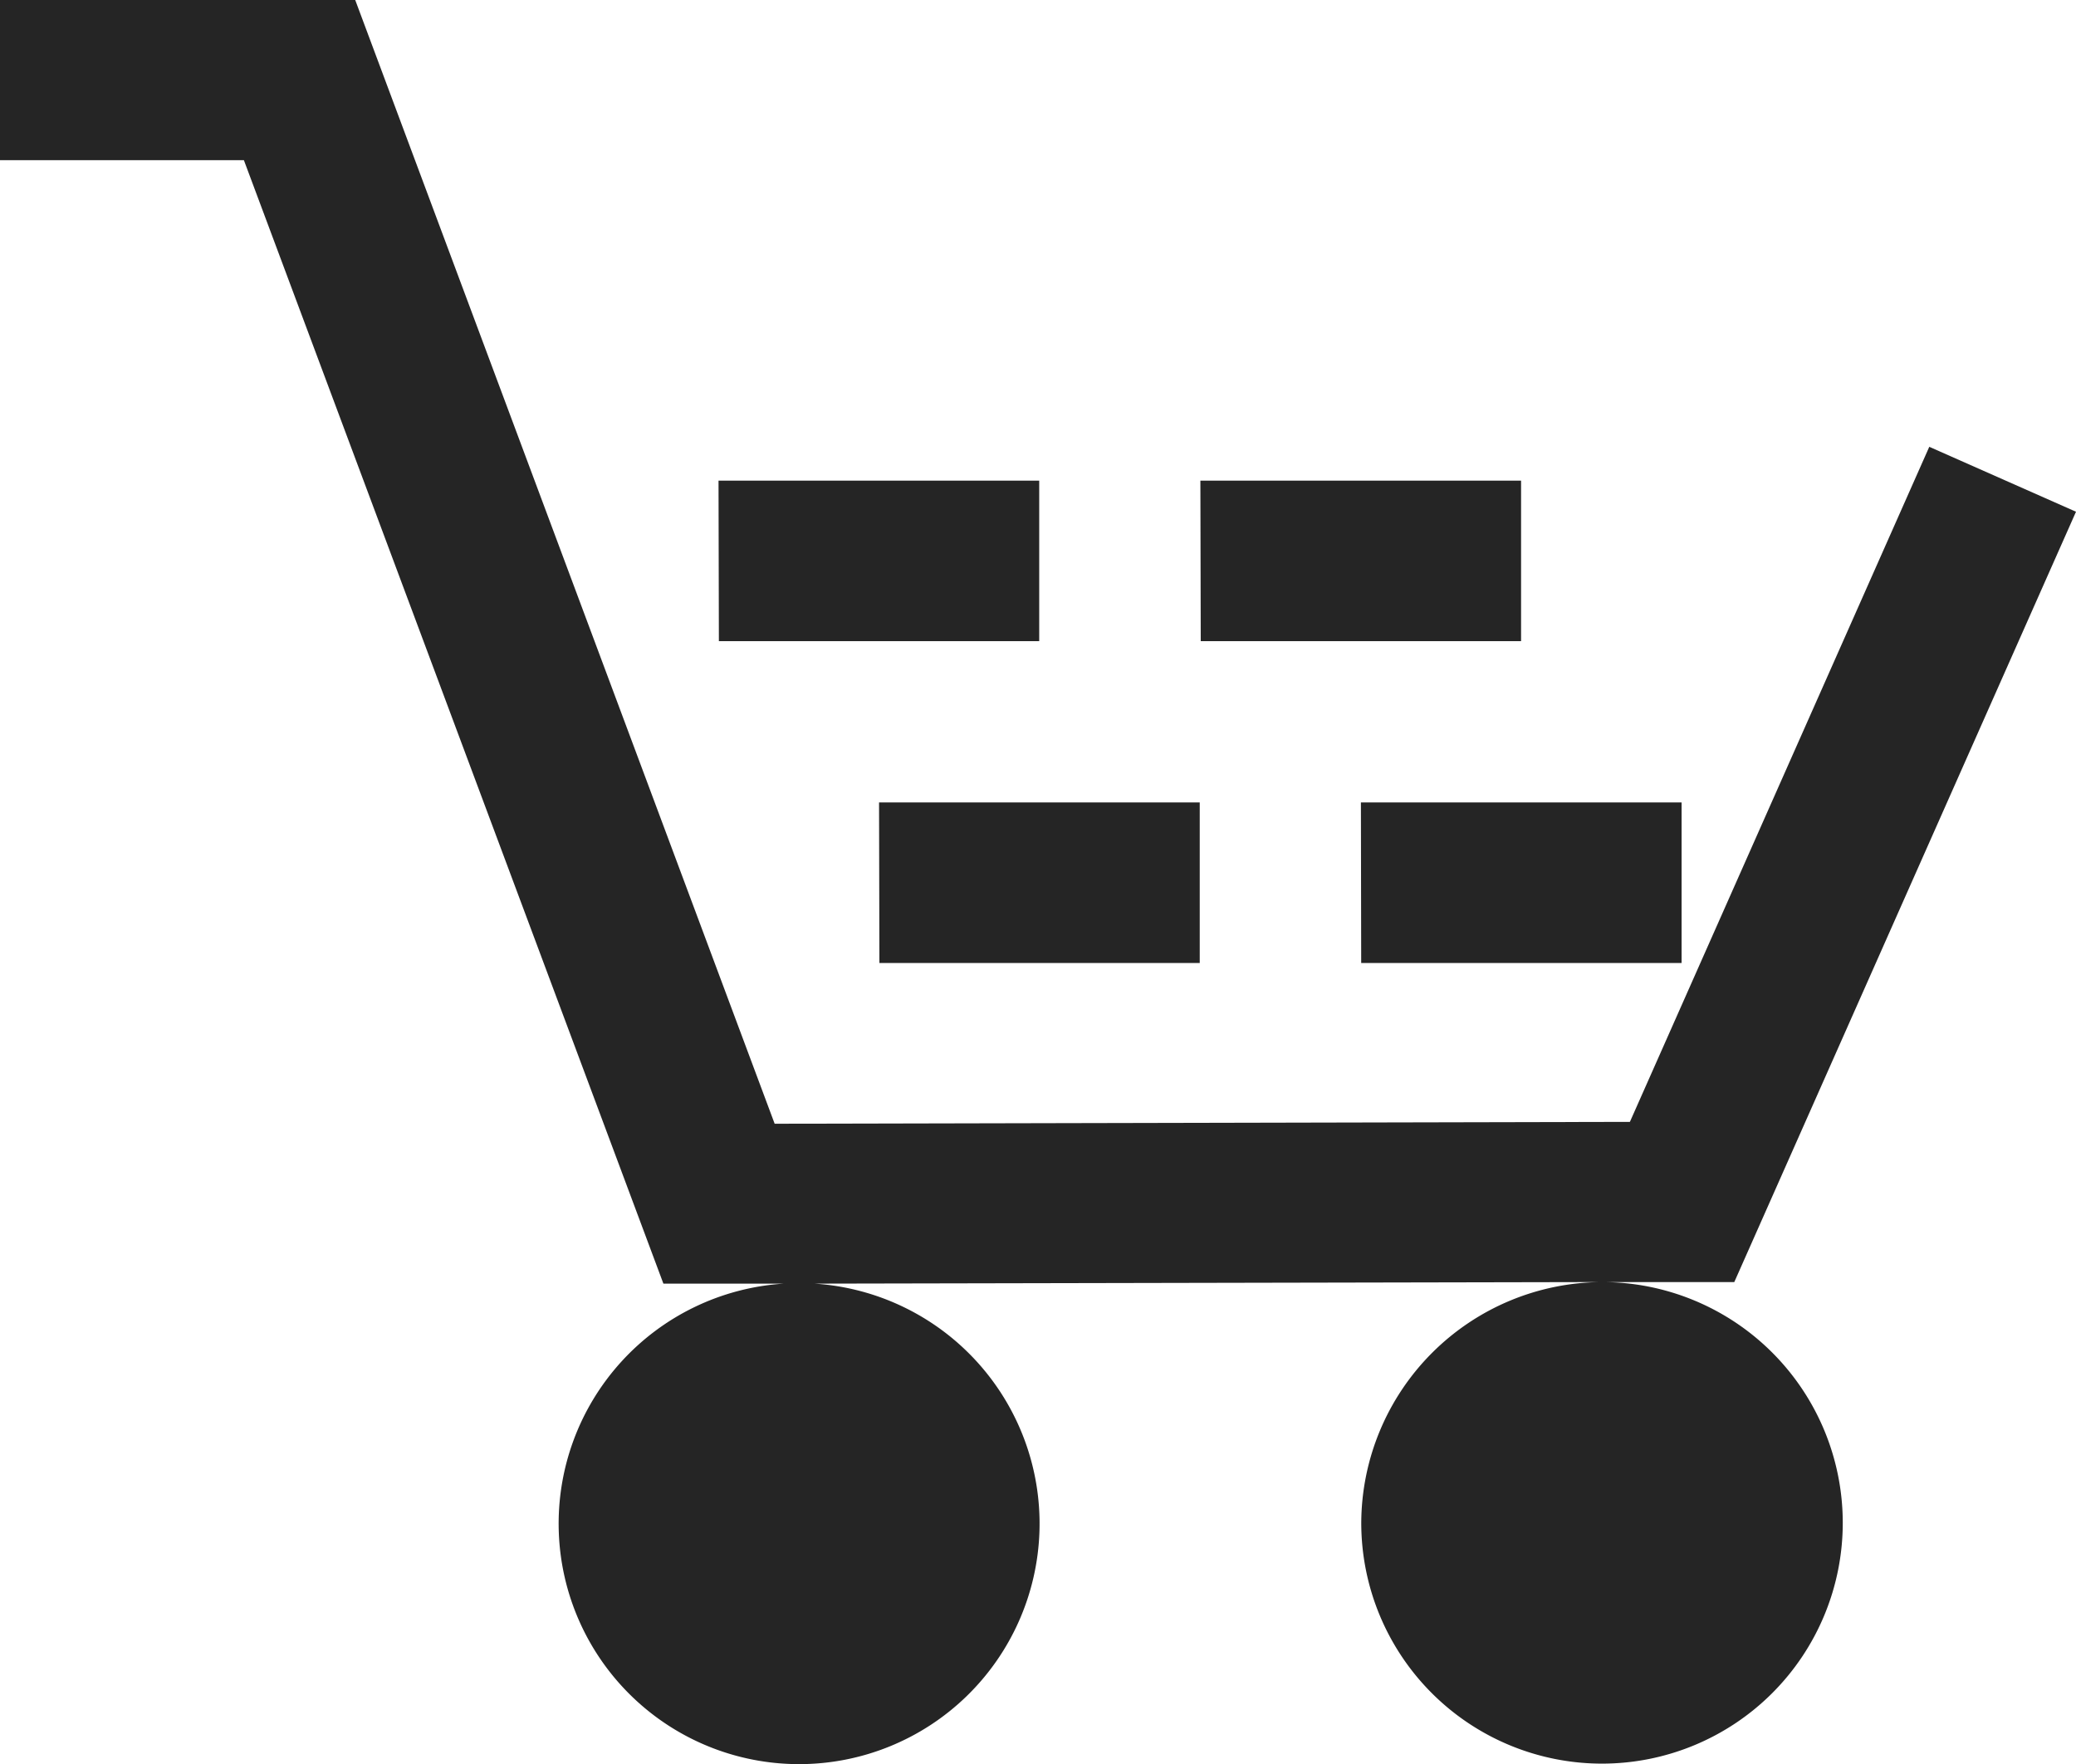 <svg xmlns="http://www.w3.org/2000/svg" width="29.034" height="24.667" viewBox="0 0 29.034 24.667">
  <path id="icon-cart" d="M5.072,6.506l4.968,0L15.906,22.22l11.961-.026,4.187-9.44,2.052.908L29.327,24.434l-1.85,0a3.367,3.367,0,1,1-3.367,3.367,3.381,3.381,0,0,1,3.367-3.367l-11.014.022a3.363,3.363,0,1,1-.43,0H14.35L8.483,8.746H5.072Zm10.049,6.721h4.485l0,2.245H15.126Zm6.739,0h4.485l0,2.245H21.865Zm-4.494,4.5h4.485l0,2.245H17.371Zm6.739,0H28.59l0,2.245H24.109Z" transform="translate(-5.072 -6.506)" fill="#252525"/>
</svg>
